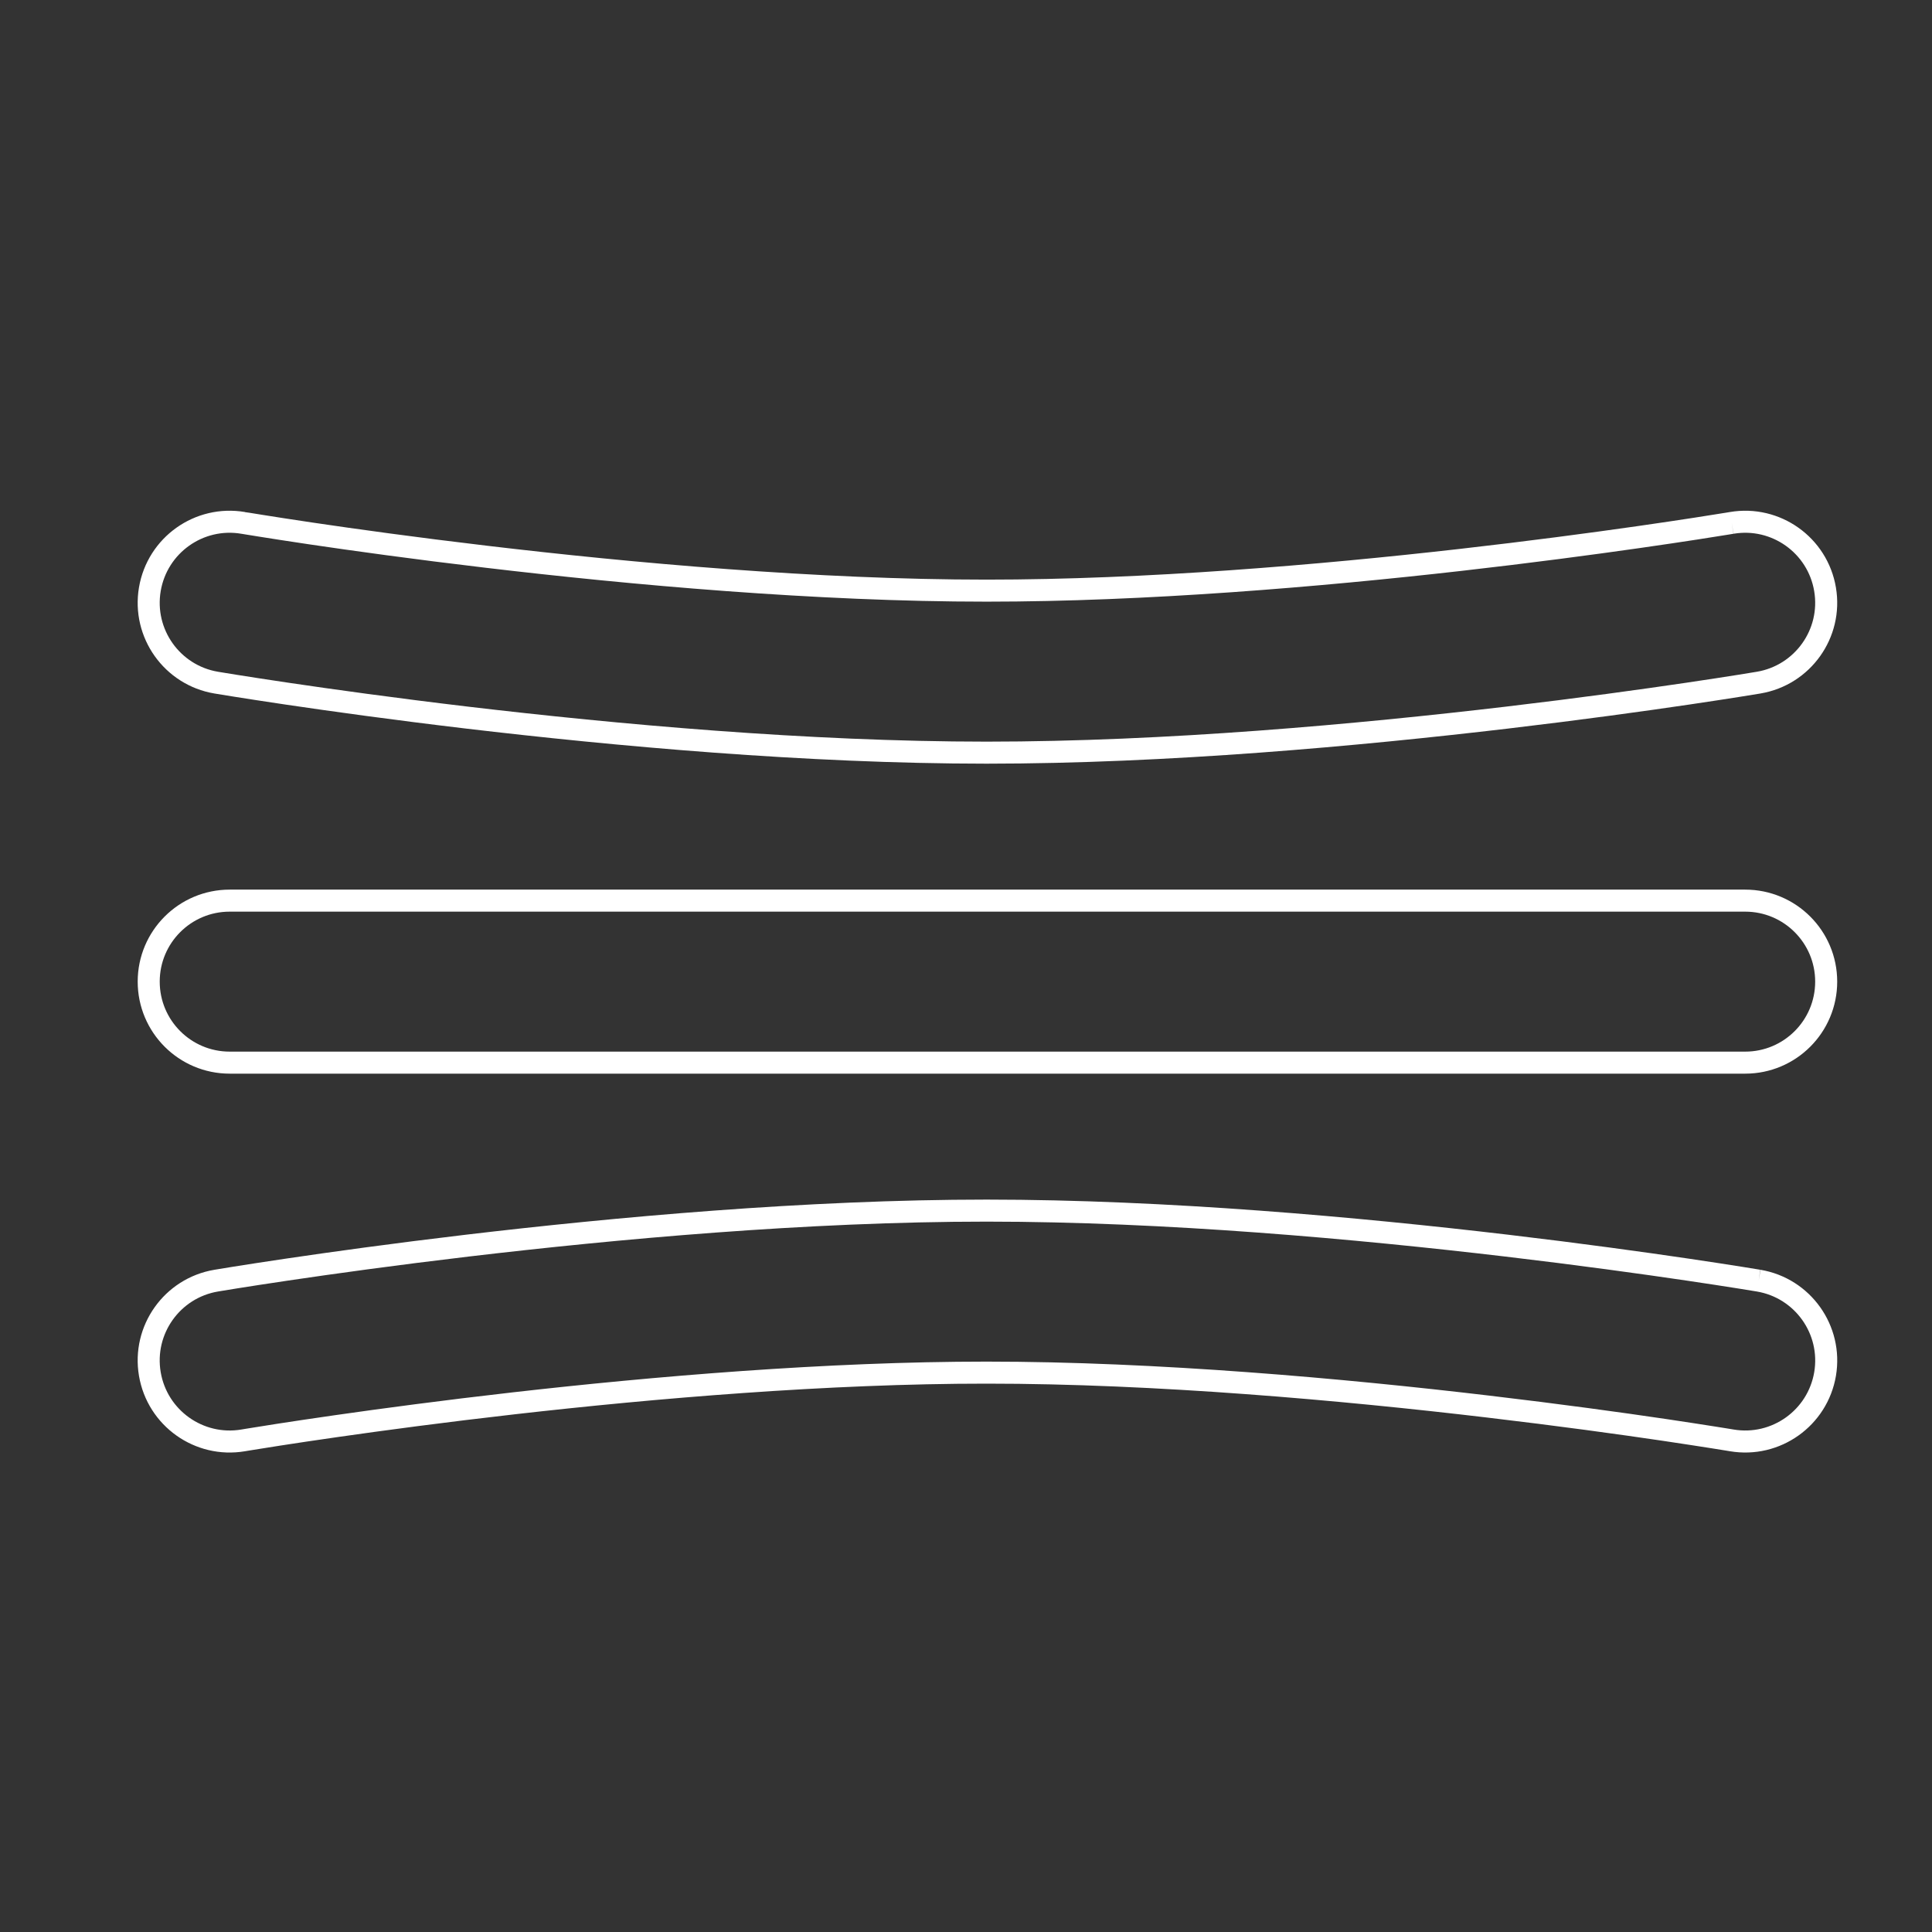 <svg xmlns="http://www.w3.org/2000/svg" xmlns:xlink="http://www.w3.org/1999/xlink" x="0px" y="0px" viewBox="0 0 1080 1080" style="enable-background:new 0 0 1080 1080;" xml:space="preserve"><rect x="0" y="0" width="1080" height="1080" fill="#333333" stroke="none"/> <style type="text/css"> .st0{fill-rule:evenodd;clip-rule:evenodd;fill:#FFFFFF;} .st1{fill:none;stroke:#FFFFFF;stroke-width:12.314;stroke-miterlimit:10;} .st2{fill:none;stroke:#FFFFFF;stroke-width:10.8;stroke-miterlimit:10;} .st3{fill-rule:evenodd;clip-rule:evenodd;fill:none;stroke:#FFFFFF;stroke-width:14.092;stroke-miterlimit:10;} .st4{fill-rule:evenodd;clip-rule:evenodd;fill:#FFFFFF;stroke:#FFFFFF;stroke-width:2;stroke-miterlimit:10;} </style> <g id="_x2014_&#xCE;&#xD3;&#xC8;_1"> <g> <path class="st1" d="M975.58,503.46H128.4c-25.01,0-45.27,20.27-45.27,45.27c0,25.01,20.26,45.29,45.27,45.29h847.18 c25.01,0,45.27-20.27,45.27-45.29C1020.85,523.74,1000.59,503.46,975.58,503.46"></path> <path class="st1" d="M968.05,292.3c0,0-0.76,0.12-2.41,0.4c-12.39,2.03-71.22,11.44-149.42,20.32 c-78.14,8.87-175.75,17.17-264.72,17.15c-94.9,0.02-199.35-9.42-279.59-18.94c-40.14-4.74-74.25-9.49-98.28-13.05 c-12.01-1.79-21.49-3.26-27.95-4.3c-3.22-0.52-5.69-0.89-7.32-1.18c-1.65-0.28-2.4-0.4-2.42-0.4c-24.65-4.17-48,12.43-52.18,37.1 c-4.17,24.65,12.42,48.02,37.08,52.19c0.53,0.08,58.06,9.81,140.43,19.58c82.41,9.73,189.5,19.55,290.22,19.57 c100.73-0.01,208.06-9.84,290.71-19.57c82.61-9.75,140.37-19.49,140.9-19.58c24.65-4.16,41.28-27.5,37.12-52.15 C1016.08,304.76,992.7,288.14,968.05,292.3"></path> <path class="st1" d="M983.11,715.89c-0.53-0.08-58.29-9.82-140.9-19.58c-82.65-9.74-189.97-19.55-290.69-19.57 c-100.73,0.01-207.82,9.84-290.25,19.57c-82.37,9.76-139.9,19.49-140.43,19.58c-24.66,4.17-41.26,27.53-37.08,52.19 s27.55,41.27,52.2,37.1c0,0,0.76-0.12,2.39-0.4c12.31-2.03,70.95-11.44,148.89-20.32c77.92-8.87,175.3-17.17,264.27-17.15 c94.9-0.02,199.6,9.41,280.09,18.94c40.25,4.74,74.51,9.49,98.62,13.05c12.05,1.79,21.58,3.28,28.07,4.3 c3.23,0.52,5.71,0.91,7.36,1.18c1.65,0.28,2.42,0.4,2.42,0.4c24.65,4.15,48-12.46,52.17-37.13 C1024.38,743.39,1007.76,720.05,983.11,715.89"></path> </g> </g> <g id="Layer_2"> </g> </svg>